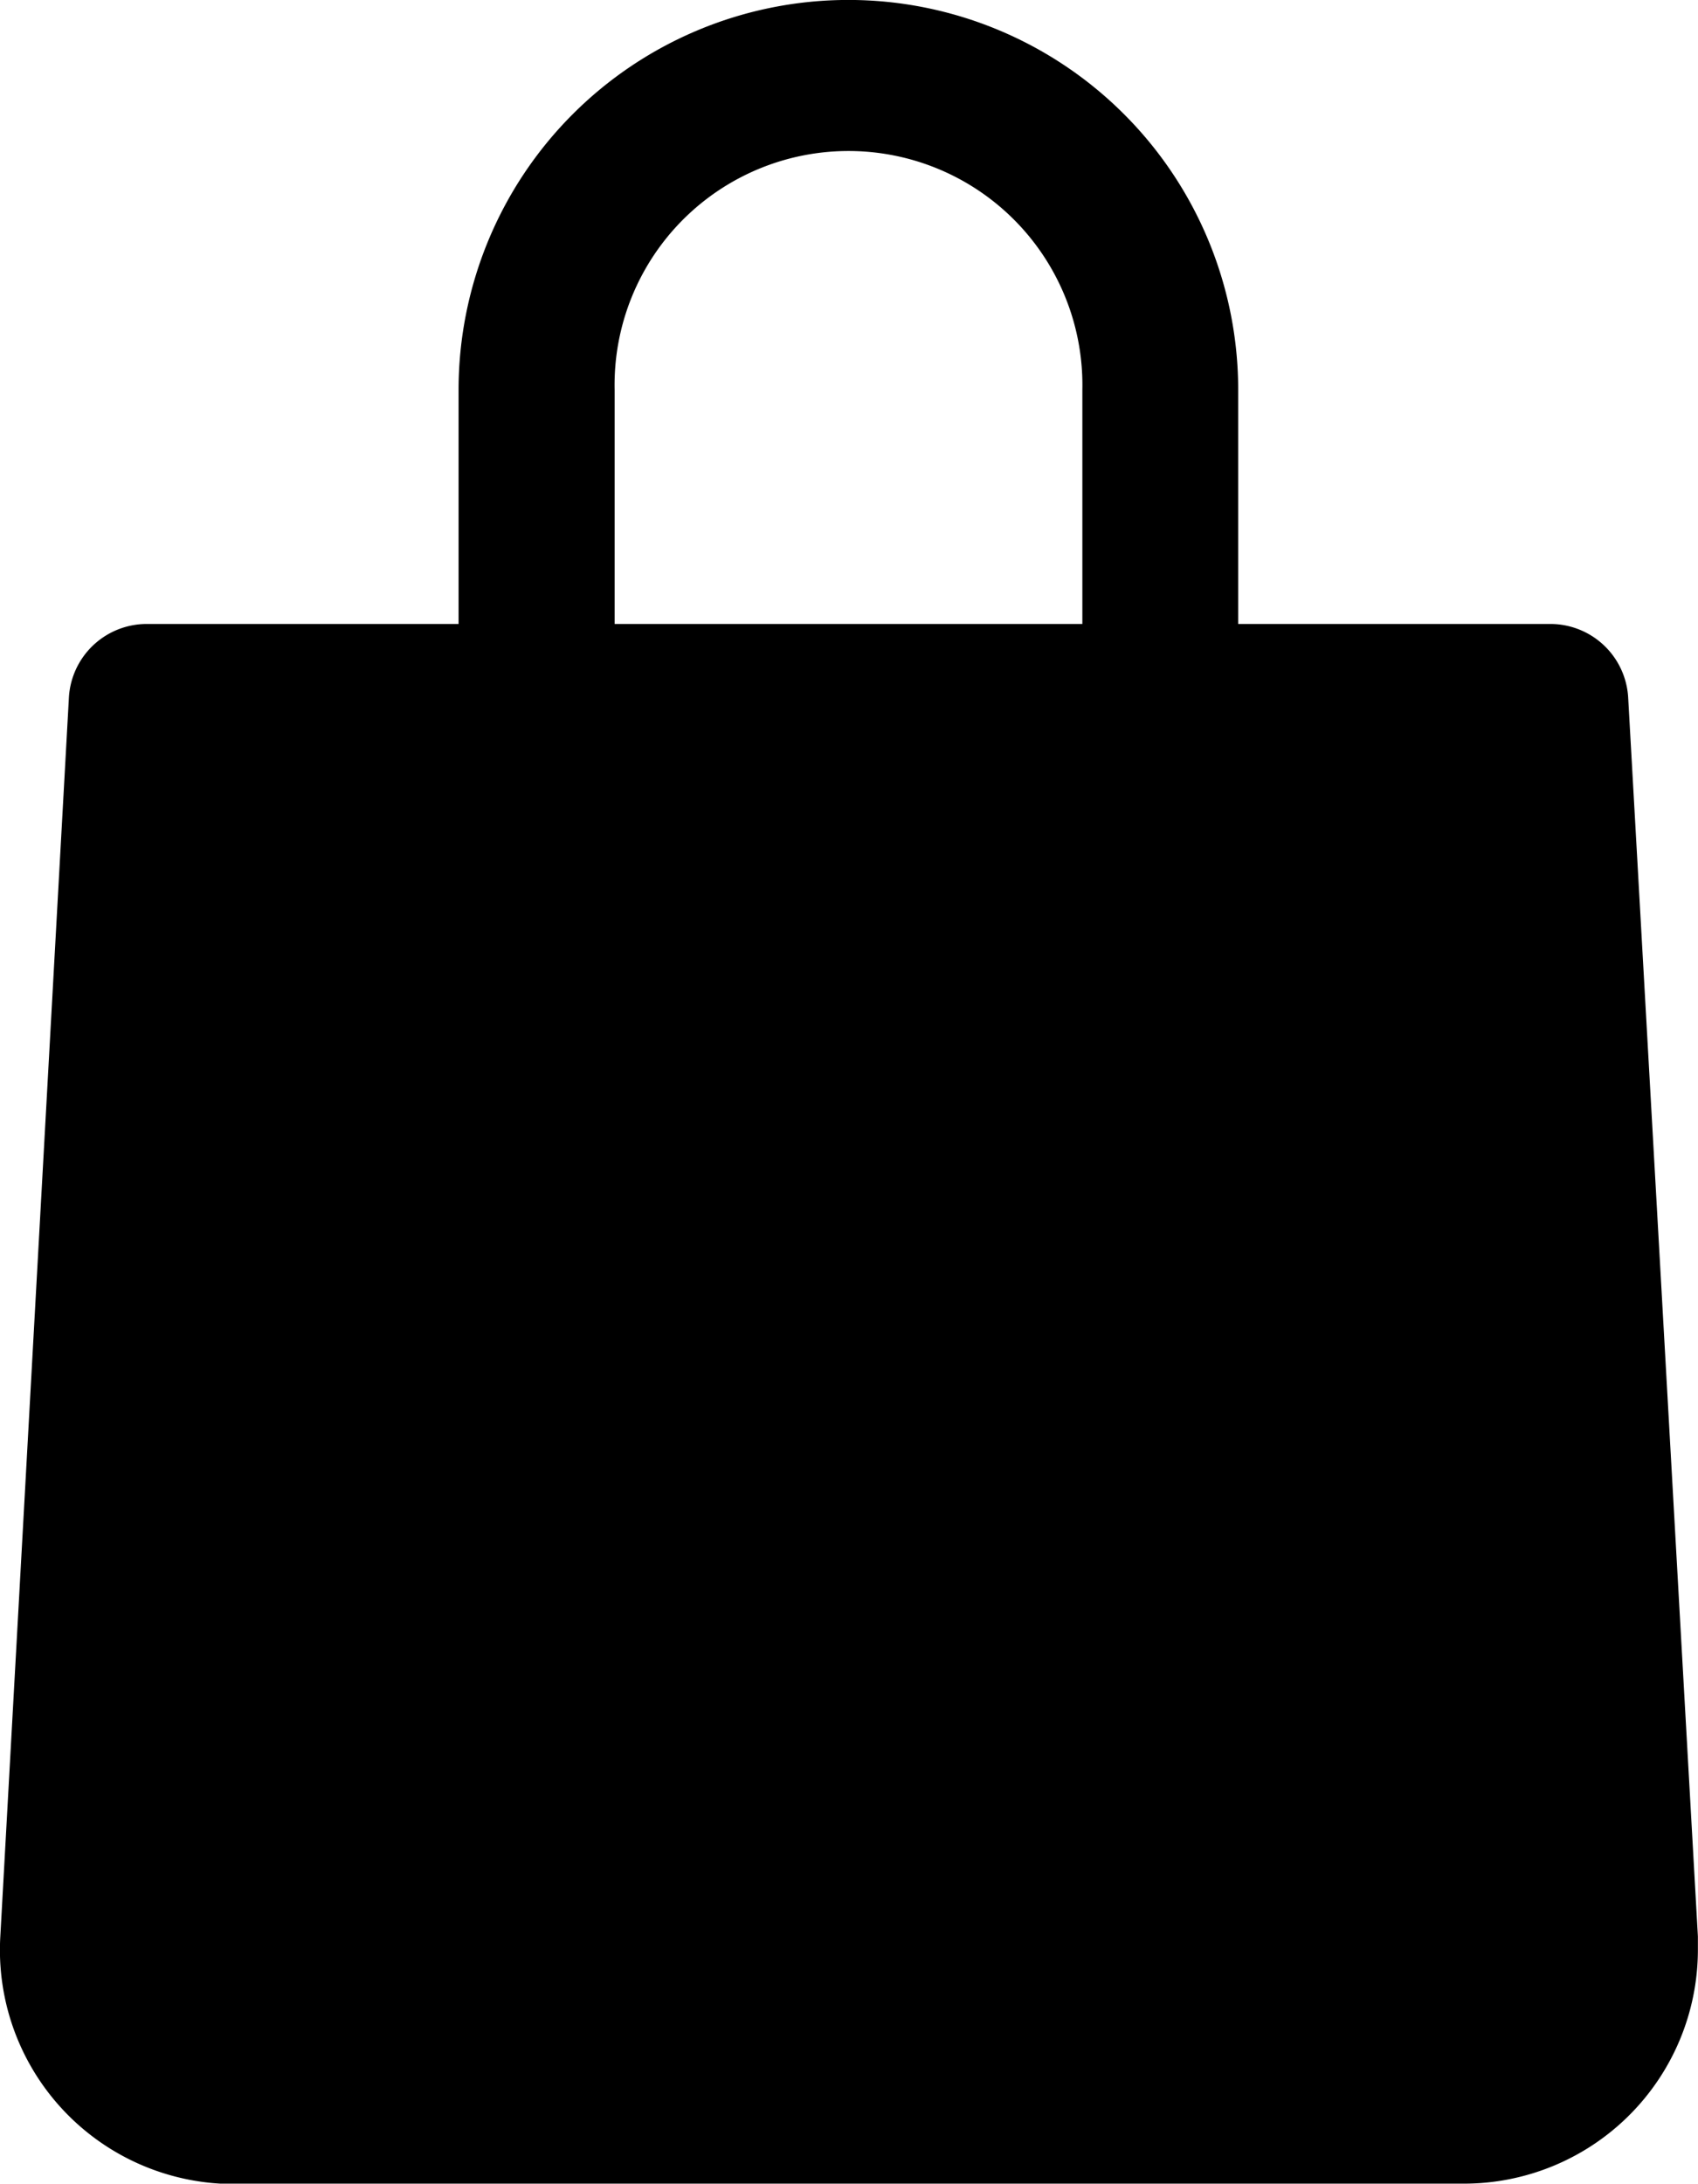 <?xml version="1.0" encoding="UTF-8"?>
<svg xmlns="http://www.w3.org/2000/svg" id="bag" width="16.507" height="21.221" viewBox="0 0 16.507 21.221">
  <g id="bag-2" data-name="bag" transform="translate(0 0)">
    <path id="Path_12" data-name="Path 12" d="M65.591,6.775a.758.758,0,0,0-.758-.712H61.8V3.789a3.789,3.789,0,0,0-7.579,0V6.063H51.191a.758.758,0,0,0-.758.712l-.667,12.043a2.274,2.274,0,0,0,2.141,2.4q.066,0,.132,0H63.992a2.274,2.274,0,0,0,2.277-2.27q0-.066,0-.132ZM55.738,3.789a2.274,2.274,0,1,1,4.547,0V6.063H55.738Z" transform="translate(-49.763 0)"></path>
  </g>
</svg>
